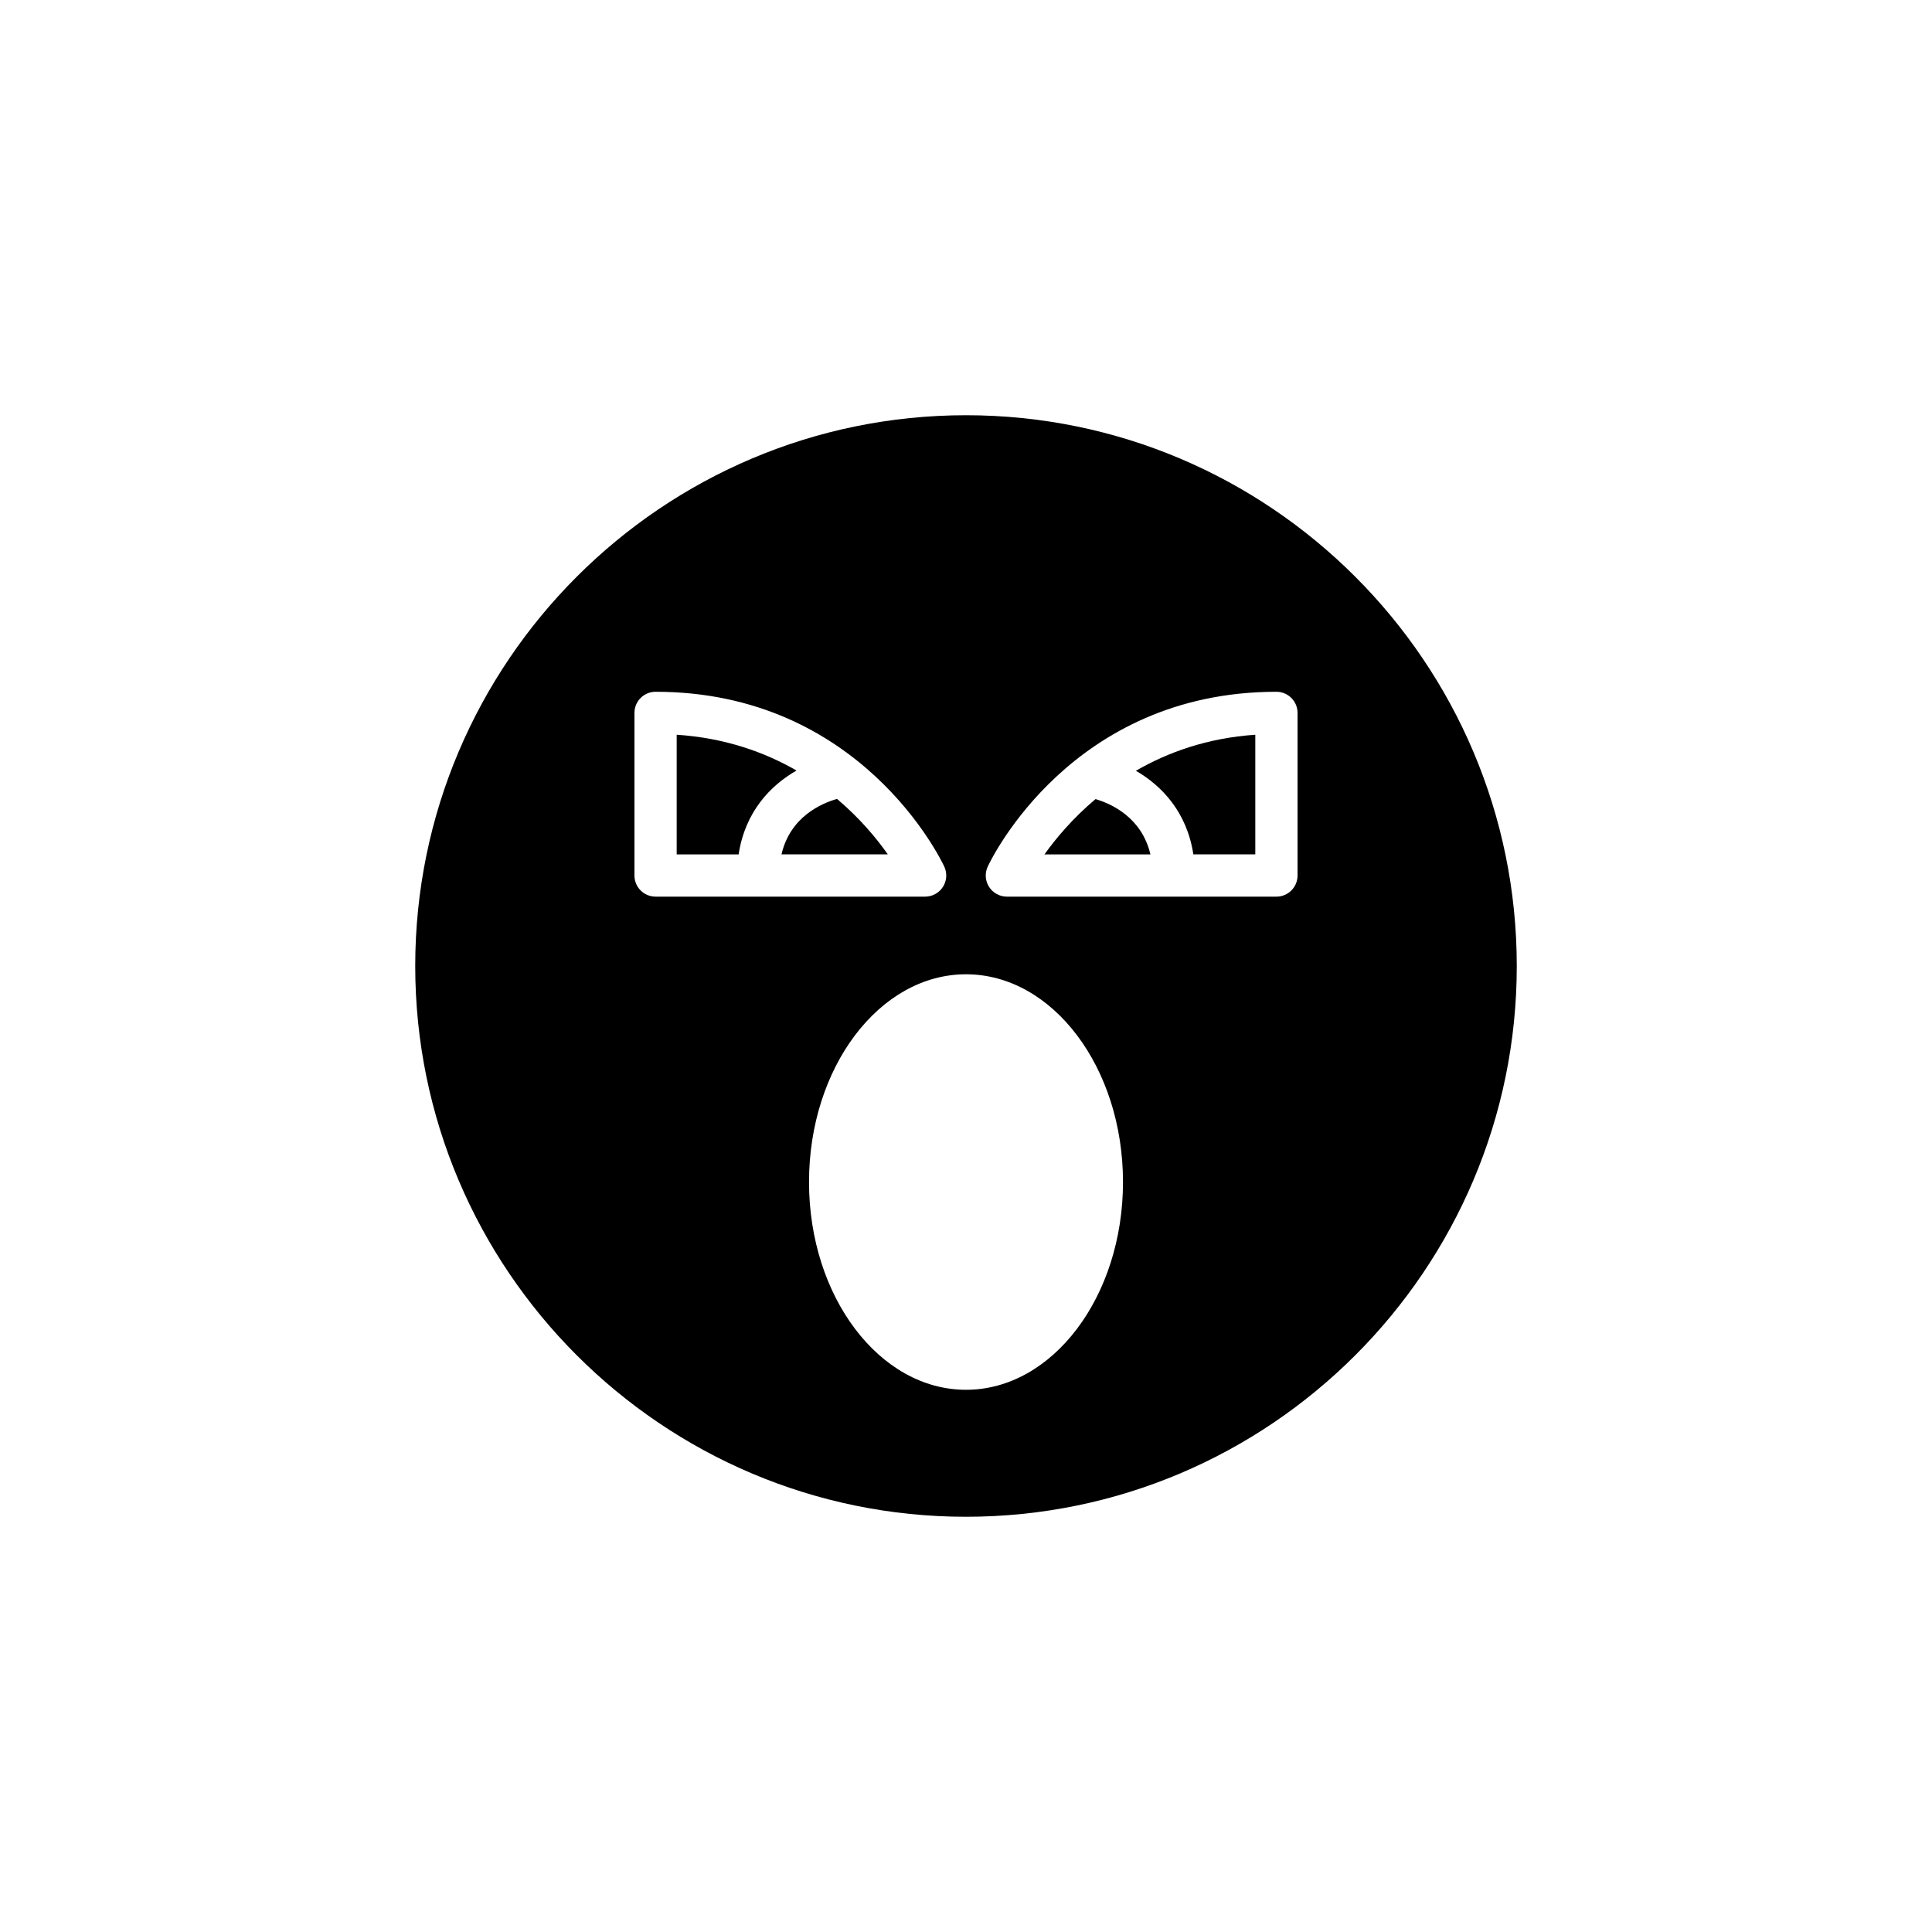 <?xml version="1.0" encoding="UTF-8"?>
<!-- Uploaded to: ICON Repo, www.svgrepo.com, Generator: ICON Repo Mixer Tools -->
<svg fill="#000000" width="800px" height="800px" version="1.1" viewBox="144 144 512 512" xmlns="http://www.w3.org/2000/svg">
 <g>
  <path d="m434.32 355.77c-6.059 5.102-10.52 10.441-13.523 14.652h28.074c-2.312-9.879-10.5-13.469-14.551-14.652z"/>
  <path d="m323.33 338.71v31.711h16.414c1.711-11.281 8.441-18.285 15.344-22.223-8.461-4.871-18.945-8.633-31.758-9.488z"/>
  <path d="m460.25 370.42h16.418v-31.707c-12.723 0.867-23.18 4.652-31.648 9.551 6.859 3.953 13.527 10.941 15.23 22.156z"/>
  <path d="m400 254.04c-80.48 0-145.96 65.48-145.96 145.96s65.48 145.96 145.96 145.96 145.96-65.48 145.96-145.96c-0.004-80.48-65.48-145.96-145.96-145.96zm-87.863 121.98v-43.094c0-3.094 2.504-5.598 5.598-5.598 54.301 0 75.625 44.438 76.508 46.332 0.809 1.734 0.68 3.754-0.352 5.367s-2.809 2.59-4.723 2.59h-71.434c-3.094 0-5.598-2.504-5.598-5.598zm87.863 136.29c-22.938 0-41.602-24.699-41.602-55.059 0-30.355 18.664-55.055 41.602-55.055 22.941 0 41.605 24.699 41.605 55.055 0 30.359-18.664 55.059-41.605 55.059zm87.863-136.29c0 3.094-2.504 5.598-5.598 5.598h-71.434c-1.914 0-3.691-0.98-4.723-2.59-1.027-1.613-1.16-3.637-0.352-5.367 0.879-1.891 22.207-46.332 76.508-46.332 3.094 0 5.598 2.504 5.598 5.598z"/>
  <path d="m365.82 355.72c-4.102 1.164-12.402 4.719-14.715 14.699h28.18c-2.973-4.227-7.406-9.582-13.465-14.699z"/>
 </g>
</svg>